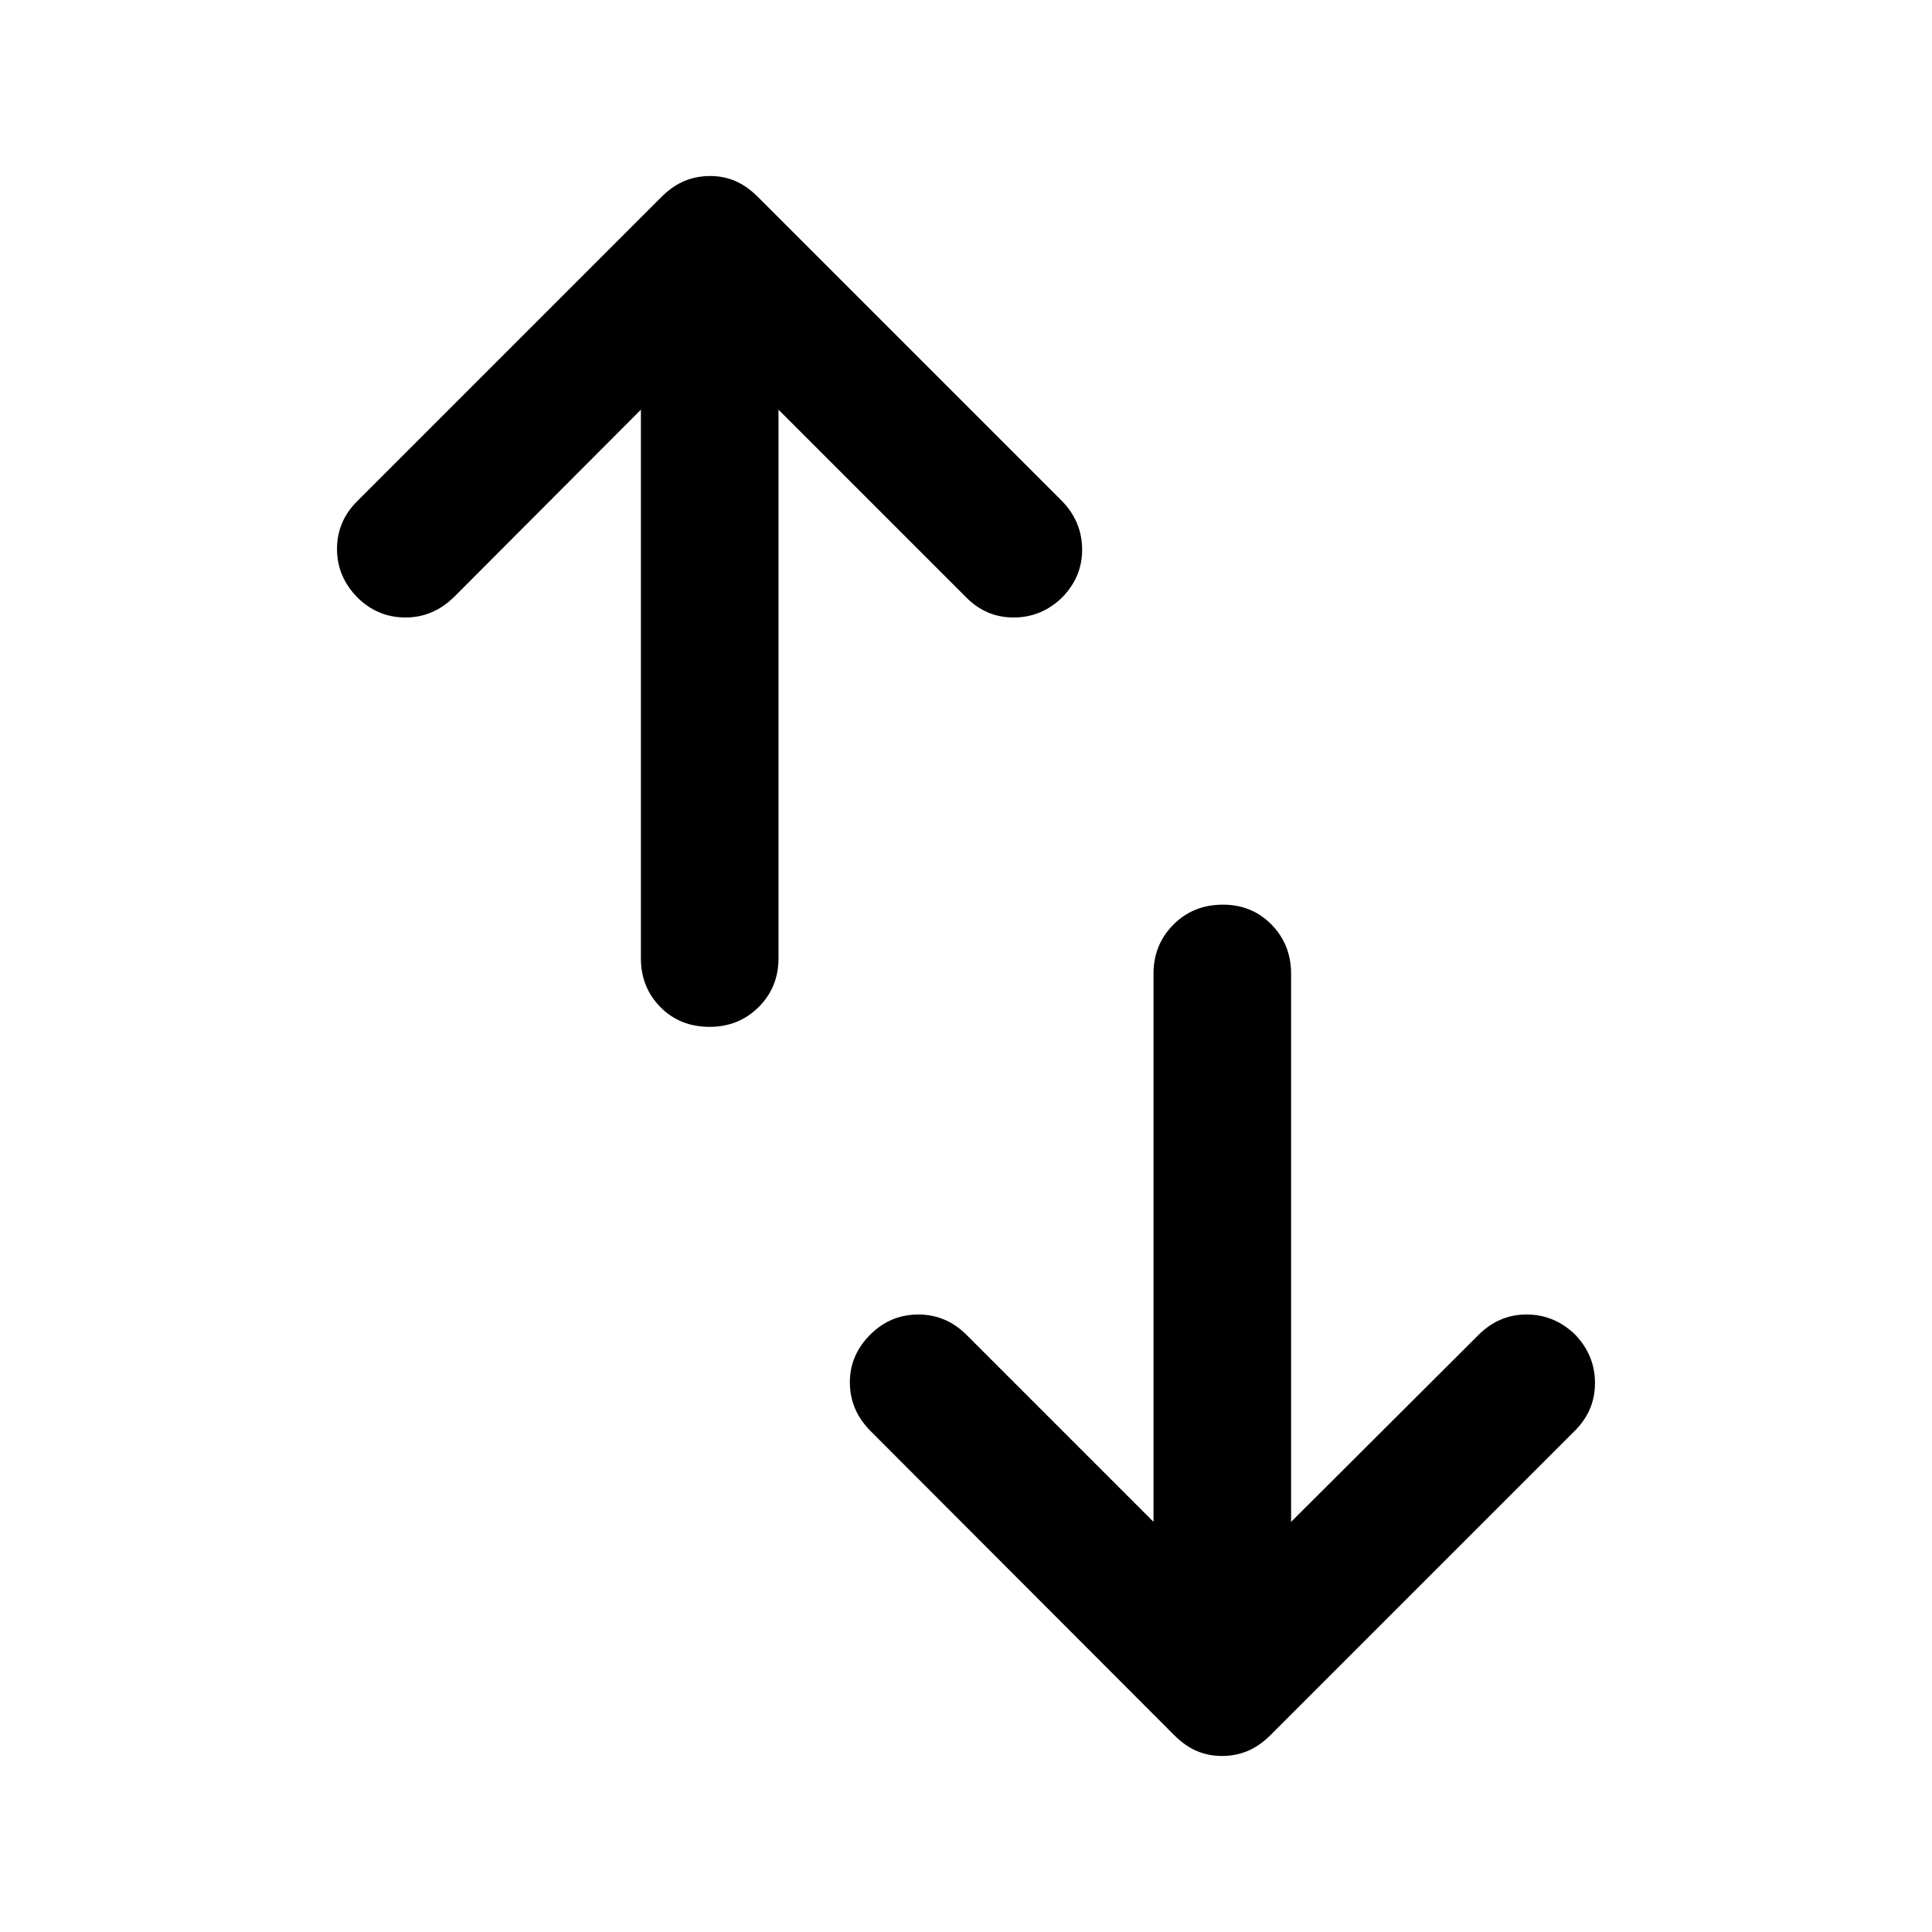 <svg xmlns="http://www.w3.org/2000/svg" width="48" height="48" viewBox="0 -960 960 960"><path d="M352.59-449.76q-14.74 0-24.44-9.82-9.69-9.82-9.69-24.25v-272.6l-92.83 93.06q-10.43 10.2-24.15 10.2-13.71 0-23.75-9.81-10.27-10.35-10.27-24.24 0-13.89 10.19-23.89l151-151q5.48-5.48 11.45-7.96 5.97-2.47 12.79-2.47 6.59 0 12.43 2.47 5.83 2.48 11.31 7.96l151 151q9.96 10.2 10.08 23.99.12 13.79-10.08 24.14-10.2 9.81-23.99 9.81t-23.75-10.2l-93.06-93.06v272.6q0 14.43-9.87 24.25-9.88 9.82-24.37 9.82Zm254.75 362.3q-6.82 0-12.66-2.47-5.83-2.48-11.31-7.96l-150.76-151q-10.2-10.2-10.32-23.99-.12-13.79 10.32-24.14 9.96-9.81 23.75-9.81t23.99 10.2l92.82 92.83v-272.37q0-14.43 9.87-24.37 9.88-9.94 24.61-9.94 14.5 0 24.2 9.94 9.69 9.94 9.69 24.37v272.37l93.07-92.83q10.19-10.2 23.91-10.2 13.71 0 23.99 9.81 10.03 10.35 10.03 24.24 0 13.89-10.19 23.89l-151 151q-5.48 5.48-11.45 7.96-5.97 2.47-12.56 2.47Z"/></svg>